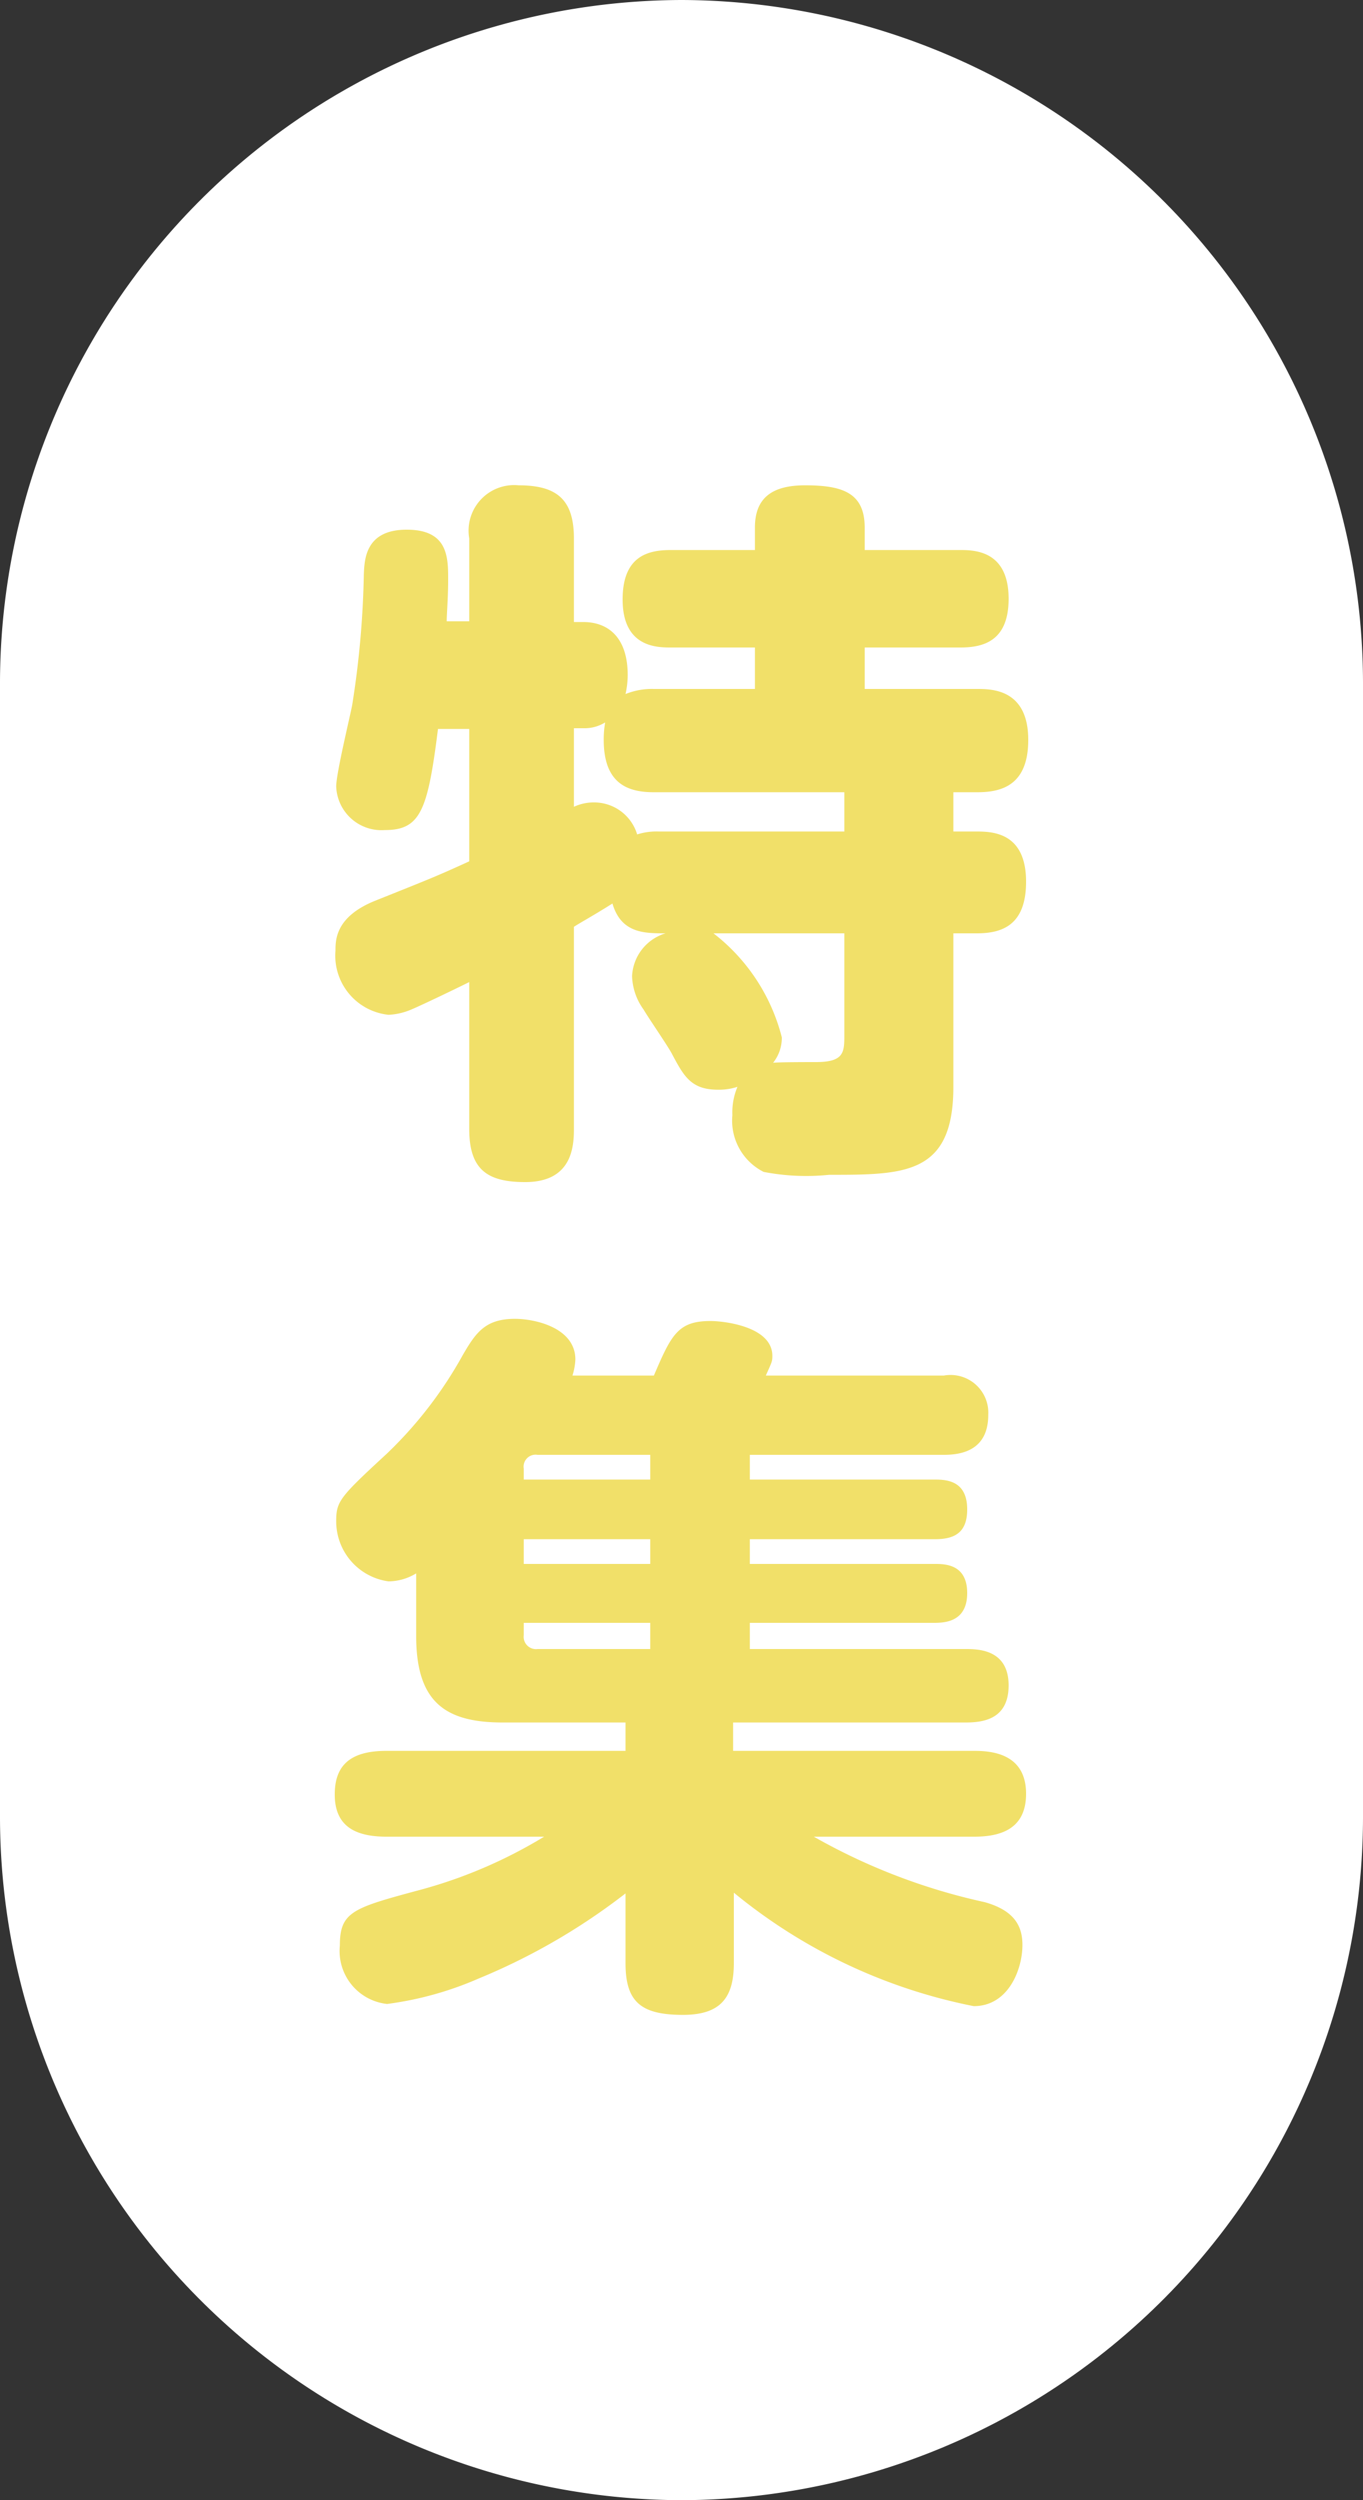<svg xmlns="http://www.w3.org/2000/svg" width="30" height="55" viewBox="0 0 30 55"><rect x="0" y="0" width="30" height="55" fill="#333333" stroke="none"/><defs><style>.cls-1{fill:#fff;}.cls-2{fill:#f1e069;}</style></defs><g id="レイヤー_2" data-name="レイヤー 2"><g id="本文"><path class="cls-1" d="M30,40A15.044,15.044,0,0,1,15,55h0A15.044,15.044,0,0,1,0,40V15A15.044,15.044,0,0,1,15,0h0A15.044,15.044,0,0,1,30,15Z"/><path class="cls-2" d="M12.632,24.836c0,.4-.048,1.168-1.072,1.168-.832,0-1.232-.272-1.232-1.168V21.604c-.288.144-1.056.512-1.248.592a1.435,1.435,0,0,1-.528.128,1.307,1.307,0,0,1-1.168-1.408c0-.24,0-.752.88-1.104,1.2-.48,1.328-.528,2.064-.864V16.036h-.688c-.224,1.792-.384,2.224-1.168,2.224a.997.997,0,0,1-1.072-.96c0-.288.304-1.536.352-1.792a20.495,20.495,0,0,0,.256-2.88c.016-.32.032-.976.944-.976s.912.608.912,1.104c0,.384-.032.768-.032.912h.496v-1.824a1.003,1.003,0,0,1,1.088-1.168c.848,0,1.216.32,1.216,1.168V13.684h.208c.544,0,.976.336.976,1.168a1.956,1.956,0,0,1-.048.416,1.539,1.539,0,0,1,.624-.112H16.616V14.244H14.76c-.32,0-1.056-.016-1.056-1.056,0-.944.544-1.088,1.056-1.088h1.856v-.496c0-.656.384-.928,1.104-.928.816,0,1.312.16,1.312.928V12.1H21.144c.336,0,1.056.032,1.056,1.072,0,.896-.512,1.072-1.056,1.072H19.032v.912h2.48c.336,0,1.12.016,1.12,1.12,0,.992-.576,1.152-1.12,1.152h-.528v.864h.512c.368,0,1.088.032,1.088,1.104,0,.96-.528,1.136-1.088,1.136h-.512v3.376c0,1.936-1.072,1.936-2.736,1.936a4.934,4.934,0,0,1-1.44-.064,1.262,1.262,0,0,1-.688-1.248,1.444,1.444,0,0,1,.112-.624,1.284,1.284,0,0,1-.432.064c-.592,0-.752-.304-1.008-.784-.08-.16-.544-.832-.624-.976a1.322,1.322,0,0,1-.256-.736,1.033,1.033,0,0,1,.736-.944c-.464,0-.976,0-1.168-.656-.432.272-.672.4-.848.512Zm0-7.088a1.034,1.034,0,0,1,.448-.096.988.988,0,0,1,.944.704,1.407,1.407,0,0,1,.48-.064h4.08v-.864H14.392c-.56,0-1.104-.176-1.104-1.152a2.13,2.13,0,0,1,.032-.384.868.868,0,0,1-.48.128h-.208Zm3.072,2.784A4.198,4.198,0,0,1,17.208,22.82a.878.878,0,0,1-.192.56c.096-.016.816-.016.944-.016.608,0,.624-.208.624-.576v-2.256Z"/><path class="cls-2" d="M14.392,30.26c.384-.896.528-1.2,1.248-1.2.272,0,1.36.112,1.36.768,0,.128-.016.144-.144.432h3.92a.831.831,0,0,1,.976.864c0,.784-.592.88-.976.88h-4.272V32.548h4.08c.288,0,.704.048.704.656,0,.48-.24.656-.704.656H16.504v.544h4.064c.224,0,.72,0,.72.64,0,.608-.448.656-.72.656h-4.064V36.276H21.256c.288,0,.944.016.944.8,0,.736-.544.816-.944.816H16.136v.624h5.312c.416,0,1.136.08,1.136.944,0,.72-.48.944-1.136.944H17.912a13.369,13.369,0,0,0,3.76,1.44c.688.192.832.56.832.944,0,.528-.304,1.344-1.072,1.344a11.959,11.959,0,0,1-5.28-2.496v1.552c0,.752-.288,1.136-1.12,1.136-.928,0-1.264-.288-1.264-1.136V41.652a13.899,13.899,0,0,1-3.232,1.872,7.413,7.413,0,0,1-2.016.56,1.171,1.171,0,0,1-1.04-1.28c0-.752.288-.832,1.776-1.232a10.511,10.511,0,0,0,2.72-1.168H8.504c-.72,0-1.136-.256-1.136-.928,0-.608.304-.96,1.136-.96h5.264v-.624h-2.704c-1.264,0-1.904-.448-1.904-1.904v-1.376A1.194,1.194,0,0,1,8.552,34.788a1.332,1.332,0,0,1-1.152-1.328c0-.432.08-.528,1.104-1.472a9.053,9.053,0,0,0,1.68-2.176c.288-.496.496-.8,1.152-.8.432,0,1.328.192,1.328.896a1.387,1.387,0,0,1-.064.352Zm-.08,1.744h-2.48a.264.264,0,0,0-.304.304v.24h2.784Zm0,1.856H11.528v.544h2.784Zm0,2.416v-.576H11.528v.272a.271.271,0,0,0,.304.304Z"/></g></g></svg>
